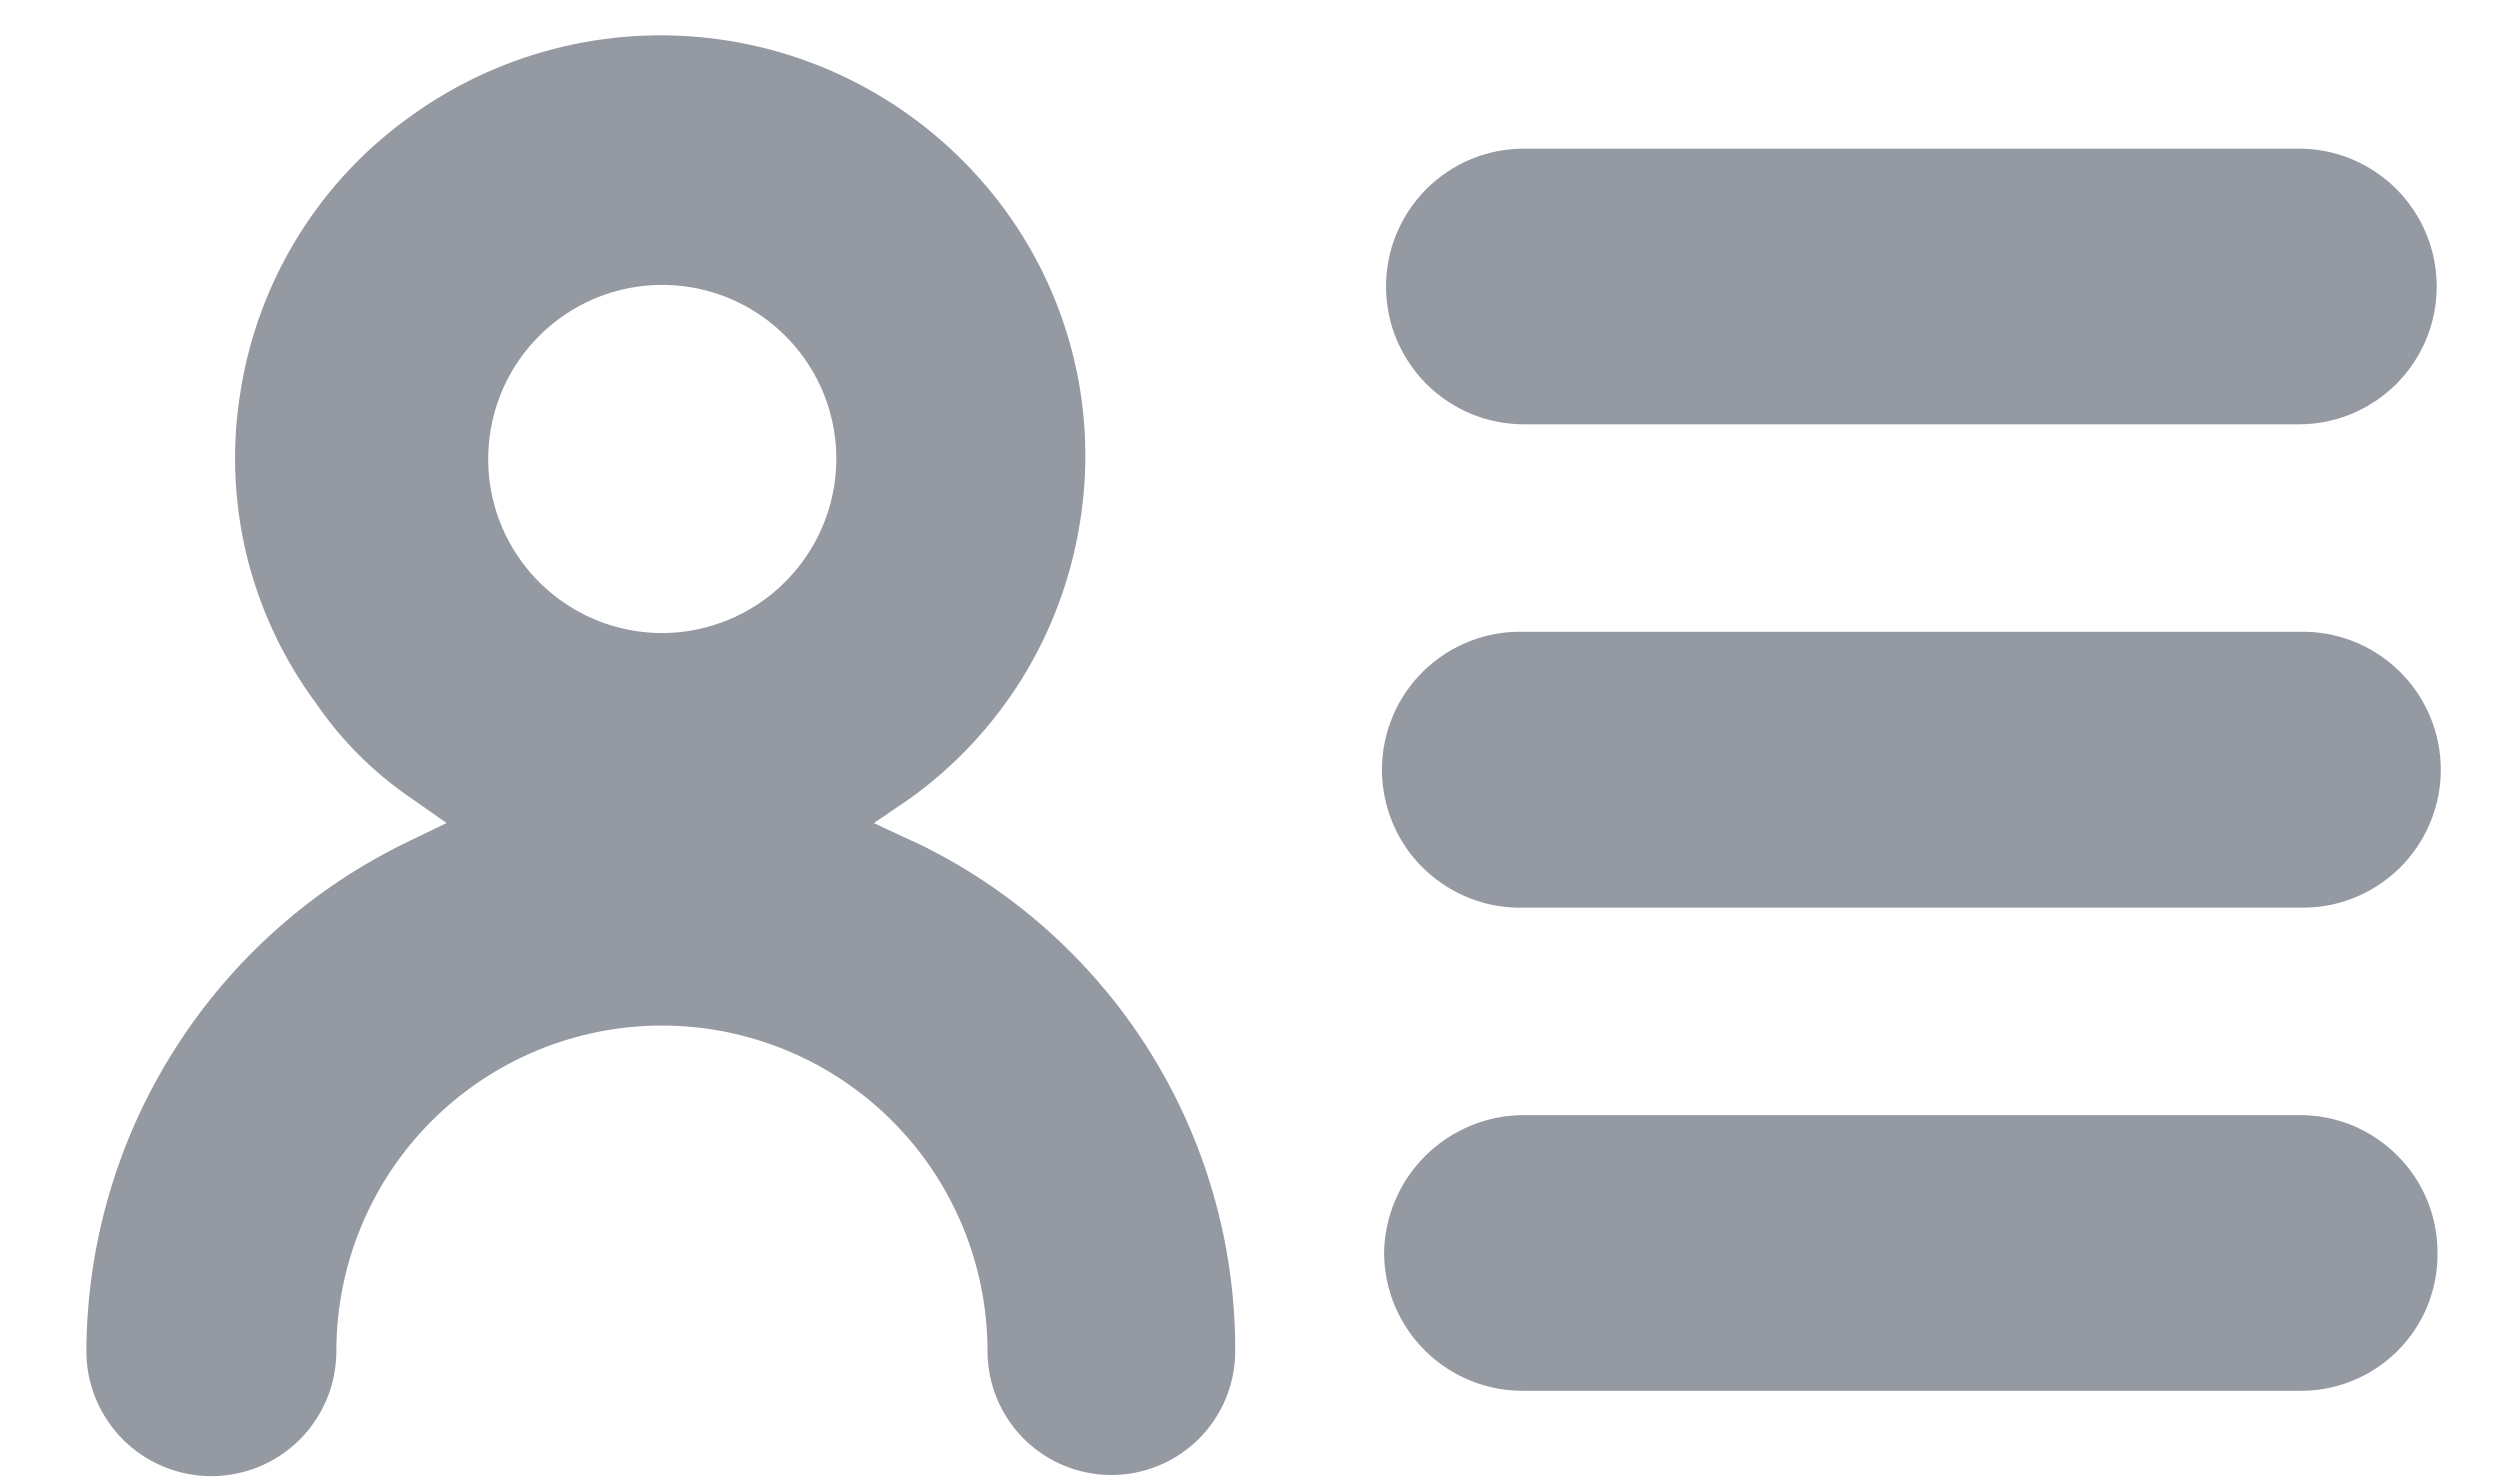 <svg width="22" height="13" viewBox="0 0 22 13" fill="none" xmlns="http://www.w3.org/2000/svg">
<path fill-rule="evenodd" clip-rule="evenodd" d="M20.23 9.813H13.41C13.087 9.813 12.777 9.941 12.546 10.168C12.316 10.395 12.185 10.703 12.18 11.026C12.181 11.187 12.213 11.345 12.275 11.493C12.338 11.641 12.428 11.775 12.543 11.888C12.657 12.001 12.793 12.09 12.941 12.15C13.09 12.21 13.249 12.241 13.41 12.239H20.23C20.39 12.242 20.55 12.212 20.698 12.152C20.847 12.092 20.983 12.003 21.096 11.89C21.21 11.777 21.3 11.642 21.361 11.494C21.421 11.345 21.452 11.186 21.45 11.026C21.451 10.866 21.419 10.707 21.358 10.559C21.297 10.412 21.207 10.277 21.093 10.165C20.98 10.052 20.845 9.963 20.697 9.902C20.549 9.842 20.39 9.812 20.23 9.813ZM20.23 5.56H13.41C13.248 5.555 13.086 5.583 12.935 5.642C12.784 5.701 12.646 5.79 12.529 5.903C12.413 6.016 12.32 6.151 12.257 6.301C12.194 6.45 12.161 6.611 12.161 6.773C12.161 6.936 12.194 7.097 12.257 7.246C12.32 7.396 12.413 7.531 12.529 7.644C12.646 7.757 12.784 7.846 12.935 7.905C13.086 7.964 13.248 7.992 13.41 7.987H20.23C20.392 7.992 20.554 7.964 20.705 7.905C20.857 7.846 20.994 7.757 21.111 7.644C21.227 7.531 21.32 7.396 21.383 7.246C21.446 7.097 21.479 6.936 21.479 6.773C21.479 6.611 21.446 6.45 21.383 6.301C21.32 6.151 21.227 6.016 21.111 5.903C20.994 5.79 20.857 5.701 20.705 5.642C20.554 5.583 20.392 5.555 20.23 5.56ZM20.23 1.308H13.41C13.251 1.308 13.093 1.339 12.946 1.4C12.799 1.461 12.665 1.551 12.552 1.663C12.44 1.776 12.35 1.91 12.289 2.057C12.228 2.204 12.197 2.362 12.197 2.521C12.197 2.68 12.228 2.838 12.289 2.985C12.35 3.132 12.44 3.266 12.552 3.379C12.665 3.491 12.799 3.581 12.946 3.642C13.093 3.703 13.251 3.734 13.41 3.734H20.23C20.389 3.734 20.547 3.703 20.694 3.642C20.841 3.581 20.975 3.491 21.088 3.379C21.2 3.266 21.29 3.132 21.351 2.985C21.412 2.838 21.443 2.68 21.443 2.521C21.443 2.362 21.412 2.204 21.351 2.057C21.29 1.91 21.2 1.776 21.088 1.663C20.975 1.551 20.841 1.461 20.694 1.4C20.547 1.339 20.389 1.308 20.23 1.308ZM8.03 7.402L7.69 7.243L8 7.032C8.397 6.749 8.733 6.39 8.991 5.976C9.248 5.562 9.421 5.101 9.5 4.62C9.581 4.139 9.566 3.647 9.454 3.172C9.342 2.698 9.137 2.25 8.85 1.856C8.267 1.055 7.392 0.517 6.414 0.359C5.436 0.201 4.436 0.435 3.63 1.011C3.231 1.292 2.891 1.651 2.632 2.065C2.373 2.479 2.199 2.941 2.12 3.423C2.038 3.904 2.054 4.397 2.167 4.872C2.281 5.347 2.489 5.795 2.78 6.187C3.007 6.52 3.296 6.807 3.63 7.032L3.93 7.243L3.6 7.402C2.753 7.808 2.037 8.444 1.535 9.238C1.032 10.031 0.764 10.951 0.76 11.89C0.76 12.182 0.876 12.461 1.082 12.668C1.288 12.874 1.568 12.99 1.86 12.99C2.152 12.99 2.432 12.874 2.638 12.668C2.844 12.461 2.96 12.182 2.96 11.89C2.96 11.13 3.262 10.401 3.799 9.864C4.336 9.327 5.065 9.025 5.825 9.025C6.585 9.025 7.314 9.327 7.851 9.864C8.388 10.401 8.69 11.13 8.69 11.89C8.69 12.179 8.805 12.456 9.009 12.661C9.214 12.865 9.491 12.98 9.78 12.98C10.069 12.98 10.346 12.865 10.551 12.661C10.755 12.456 10.87 12.179 10.87 11.89C10.873 10.949 10.607 10.027 10.104 9.231C9.601 8.436 8.881 7.801 8.03 7.4V7.402ZM5.81 5.571C5.508 5.567 5.213 5.475 4.964 5.304C4.714 5.134 4.521 4.893 4.407 4.613C4.294 4.333 4.267 4.025 4.328 3.729C4.389 3.433 4.536 3.162 4.751 2.95C4.966 2.737 5.239 2.593 5.536 2.535C5.832 2.478 6.139 2.509 6.418 2.625C6.697 2.742 6.935 2.938 7.103 3.19C7.271 3.441 7.36 3.737 7.36 4.039C7.359 4.242 7.319 4.442 7.24 4.629C7.162 4.815 7.047 4.985 6.903 5.127C6.759 5.27 6.589 5.382 6.401 5.458C6.213 5.534 6.013 5.573 5.81 5.571Z" fill="#9499A2"/>
</svg>
